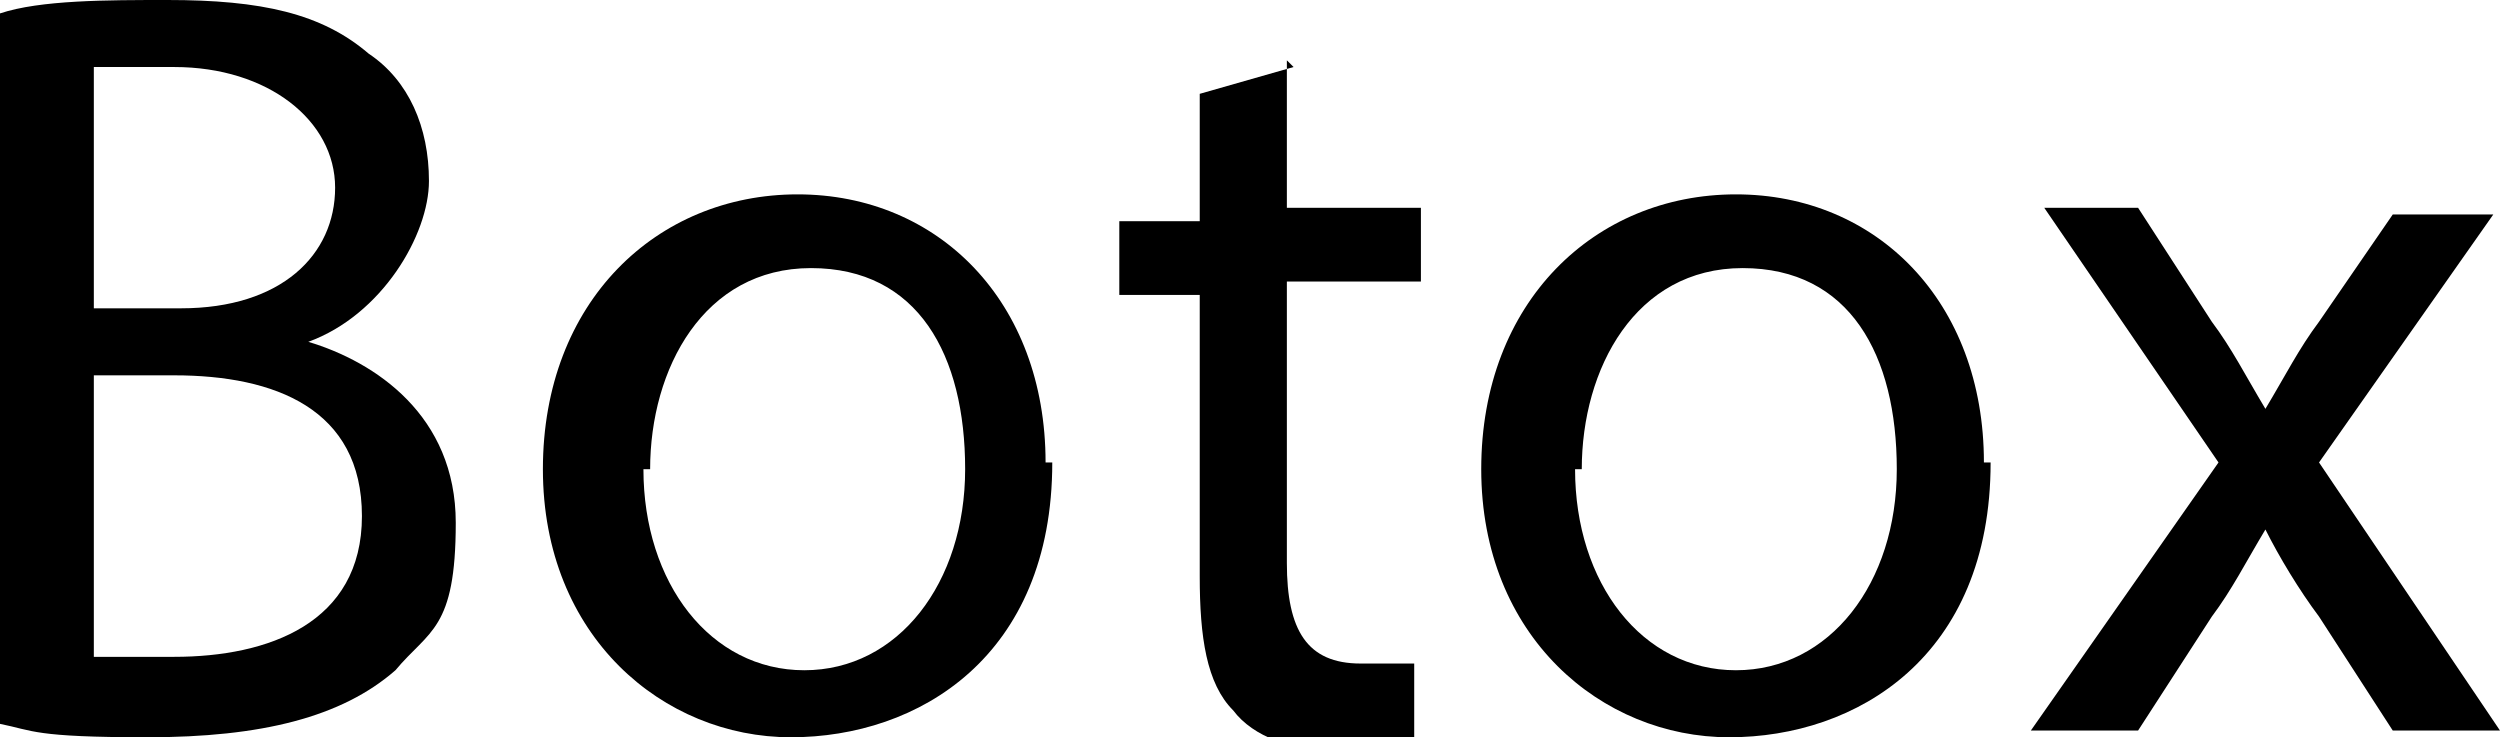 <?xml version="1.0" encoding="UTF-8"?>
<svg id="Layer_1" xmlns="http://www.w3.org/2000/svg" version="1.1" viewBox="0 0 37.3 11">
  <!-- Generator: Adobe Illustrator 29.3.1, SVG Export Plug-In . SVG Version: 2.1.0 Build 151)  -->
  <path d="M0,.2C.6,0,1.6,0,2.5,0,3.9,0,4.8.2,5.5.8c.6.4.9,1.1.9,1.9s-.7,2-1.8,2.4h0c1,.3,2.2,1.1,2.2,2.7s-.4,1.6-.9,2.2c-.8.7-2,1-3.7,1S.5,10.9,0,10.8V.2ZM1.4,4.6h1.3c1.5,0,2.3-.8,2.3-1.8s-1-1.8-2.4-1.8-1,0-1.2,0v3.5ZM1.4,9.8c.3,0,.7,0,1.2,0,1.4,0,2.8-.5,2.8-2.1s-1.3-2.1-2.8-2.1h-1.2v4.1Z"/>
  <path d="M15.7,6.9c0,2.9-2,4.1-3.9,4.1s-3.7-1.5-3.7-4,1.7-4.1,3.8-4.1,3.7,1.6,3.7,4ZM9.6,7c0,1.7,1,3,2.4,3s2.4-1.3,2.4-3-.7-3-2.3-3-2.4,1.5-2.4,3Z"/>
  <path d="M19.2.9v2.2h2v1.1h-2v4.2c0,1,.3,1.5,1.1,1.5s.6,0,.8,0v1.1c-.2.1-.6.2-1.2.2s-1.2-.2-1.5-.6c-.4-.4-.5-1.1-.5-2v-4.2h-1.2v-1.1h1.2v-1.9l1.4-.4Z"/>
  <path d="M29.7,6.9c0,2.9-2,4.1-3.9,4.1s-3.7-1.5-3.7-4,1.7-4.1,3.8-4.1,3.7,1.6,3.7,4ZM23.5,7c0,1.7,1,3,2.4,3s2.4-1.3,2.4-3-.7-3-2.3-3-2.4,1.5-2.4,3Z"/>
  <path d="M31.9,3.1l1.1,1.7c.3.4.5.8.8,1.3h0c.3-.5.5-.9.8-1.3l1.1-1.6h1.5l-2.6,3.7,2.7,4h-1.6l-1.1-1.7c-.3-.4-.6-.9-.8-1.3h0c-.3.5-.5.9-.8,1.3l-1.1,1.7h-1.6l2.8-4-2.6-3.8h1.6Z"/>
</svg>